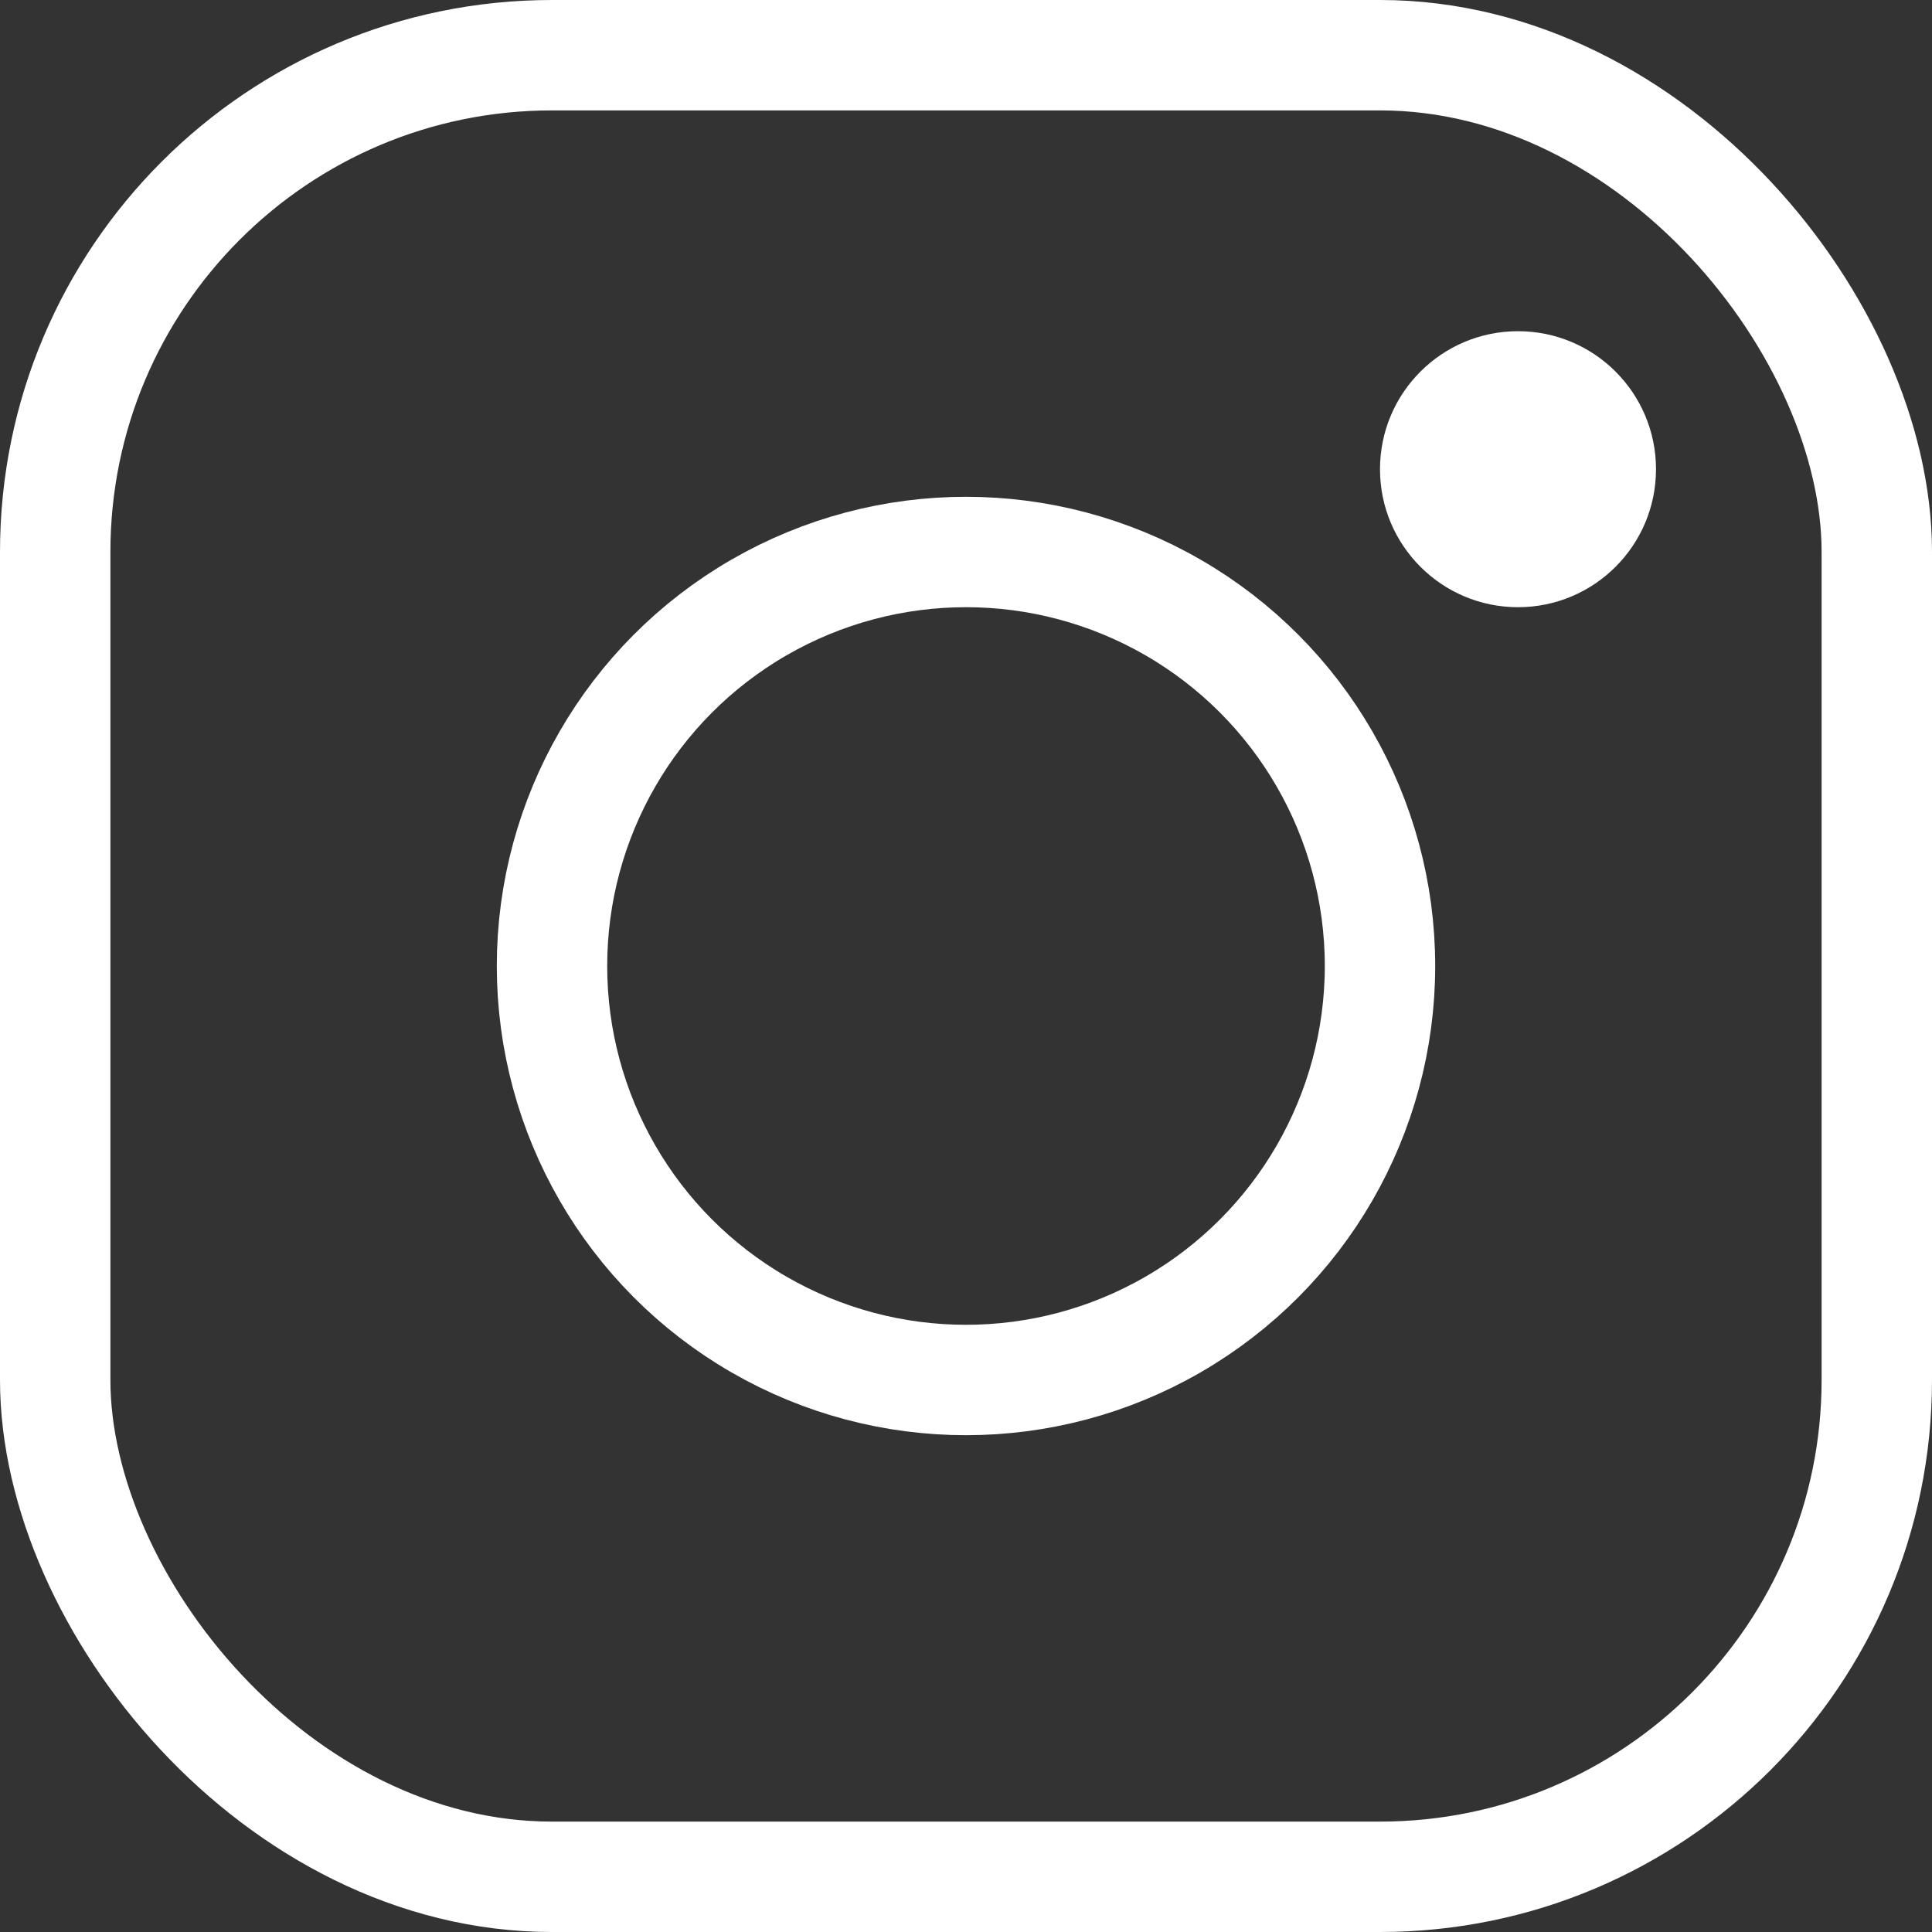 <?xml version="1.0" encoding="UTF-8"?> <svg xmlns="http://www.w3.org/2000/svg" width="35" height="35" viewBox="0 0 35 35" fill="none"><rect x="0" y="0" width="35" height="35" fill="#333333" stroke="none"/> <rect x="1" y="1" width="33" height="33" rx="9" stroke="white" stroke-width="2"></rect> <circle cx="17.5" cy="17.5" r="7.5" stroke="white" stroke-width="2"></circle> <circle cx="27.5" cy="8.5" r="2.5" fill="white"></circle> </svg> 